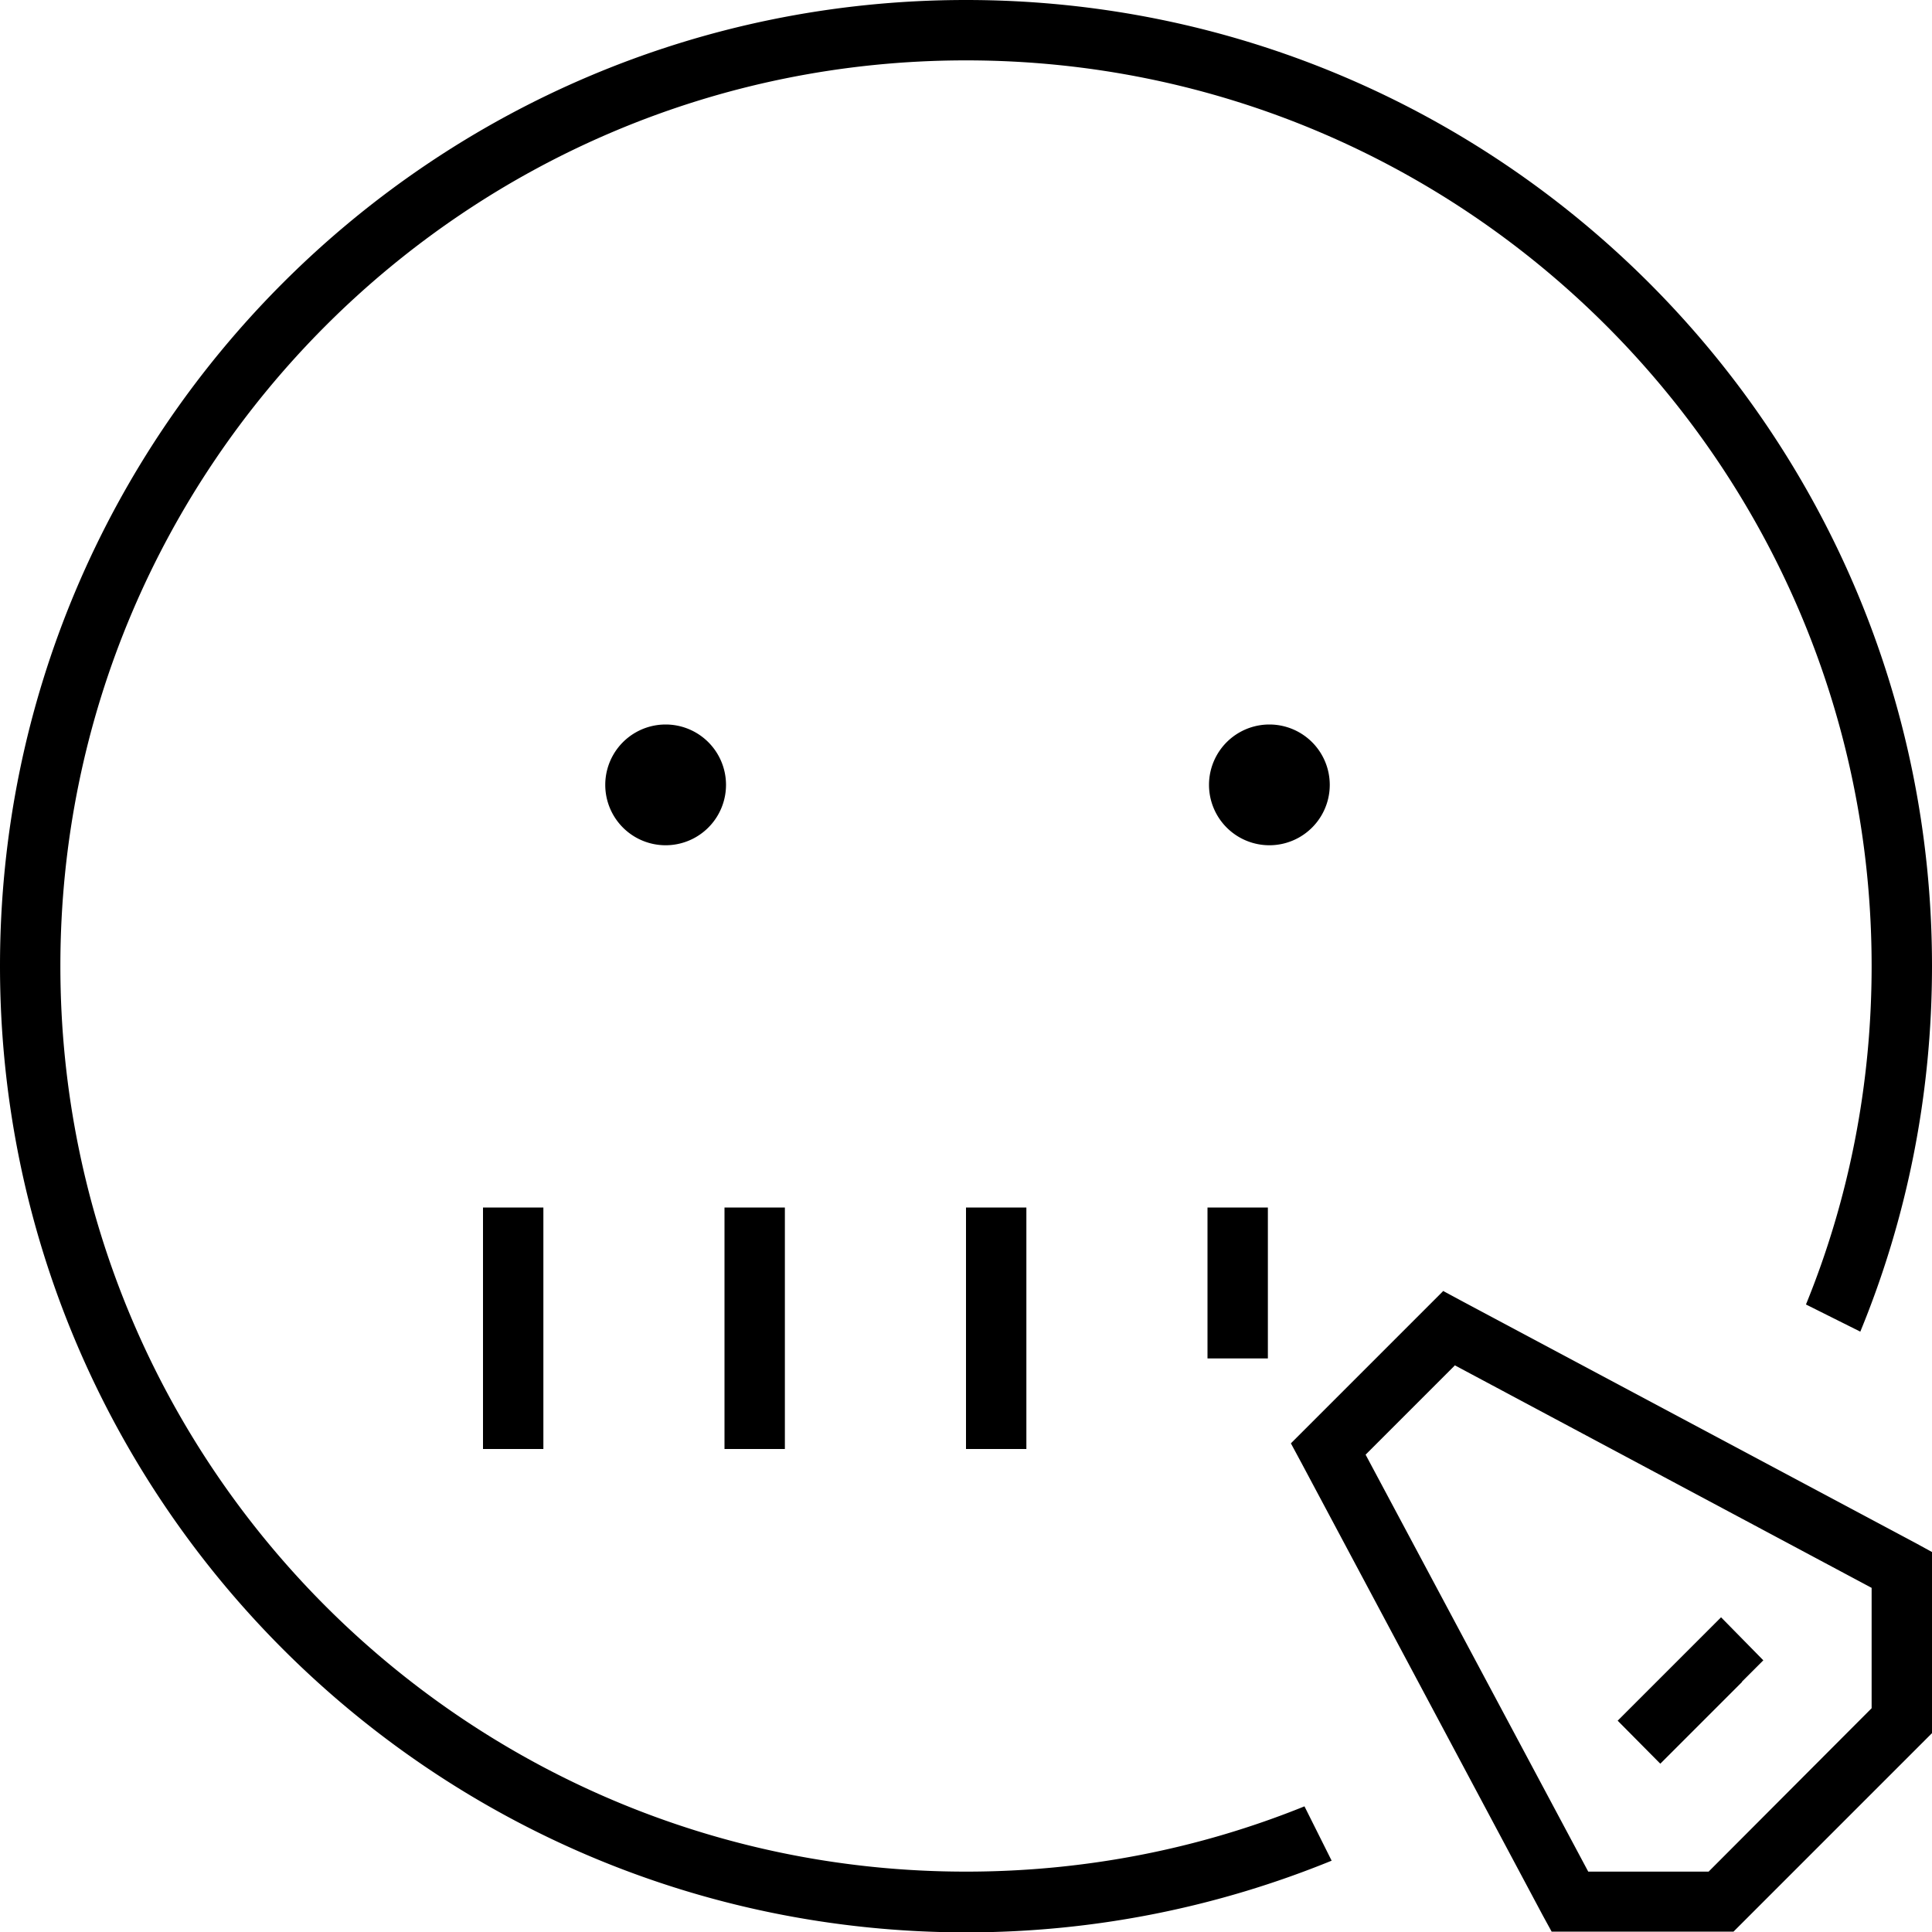 <svg xmlns="http://www.w3.org/2000/svg" viewBox="0 0 512 512"><!--! Font Awesome Pro 6.5.1 by @fontawesome - https://fontawesome.com License - https://fontawesome.com/license (Commercial License) Copyright 2023 Fonticons, Inc. --><path d="M256 16C123.5 16 16 123.5 16 256s107.5 240 240 240c31.7 0 62-6.1 89.7-17.3l7.2 14.4c-29.9 12.2-62.6 19-96.9 19C114.6 512 0 397.4 0 256S114.6 0 256 0S512 114.6 512 256c0 34.3-6.7 67-19 96.9l-14.4-7.2C489.9 318 496 287.7 496 256C496 123.5 388.5 16 256 16zM160.4 208a16 16 0 1 1 32 0 16 16 0 1 1 -32 0zm160 0a16 16 0 1 1 32 0 16 16 0 1 1 -32 0zm62.2 134.2l5.2 2.8 120 64 4.2 2.3V416v40 3.3l-2.3 2.3-48 48-2.3 2.3H456 416h-4.8l-2.3-4.2-64-120-2.8-5.2 4.2-4.2 32-32 4.2-4.2zm2.9 19.7l-23.6 23.6 59 110.5h31.9L496 452.7V420.8l-110.5-59zM144 328v48 8H128v-8V328v-8h16v8zm64-8v8 48 8H192v-8V328v-8h16zm64 8v48 8H256v-8V328v-8h16v8zm64-8v8 24 8H320v-8V328v-8h16zM461.7 445.7l-16 16-5.7 5.7L428.7 456l5.7-5.7 16-16 5.7-5.7L467.3 440l-5.7 5.7z"/></svg>